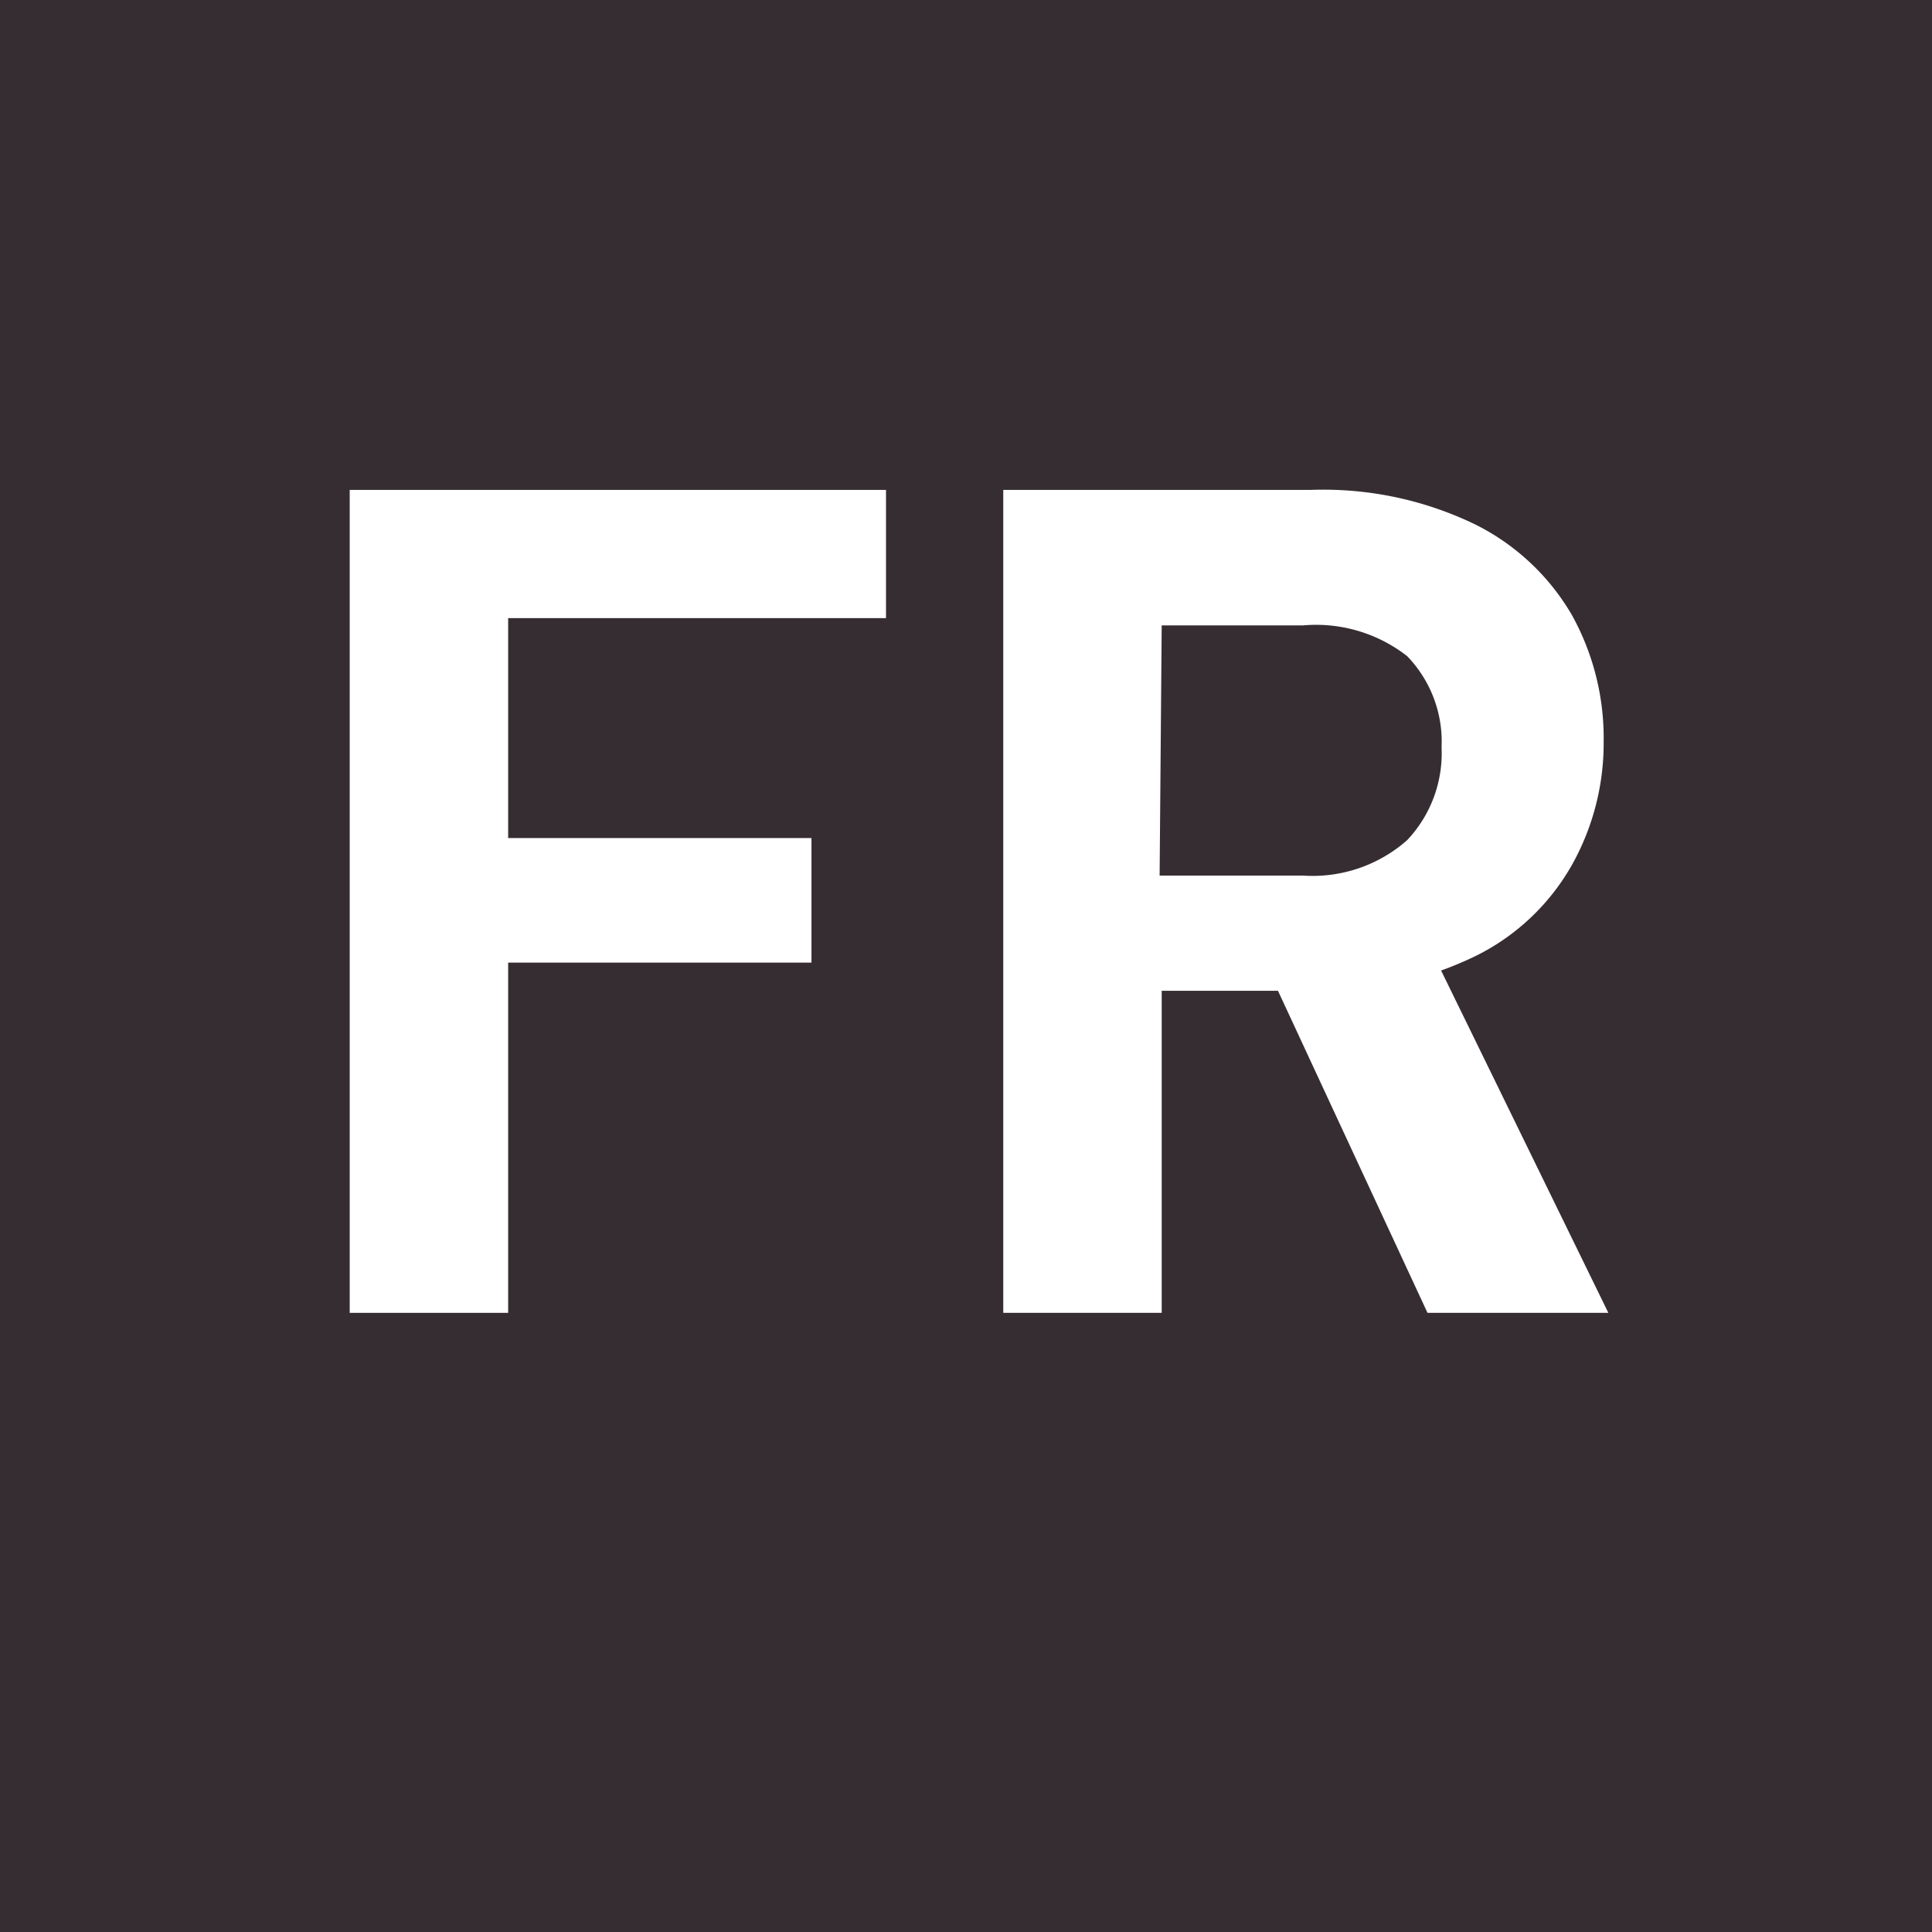 <svg id="f464be5a-ed12-4b83-96e5-bf8926bd14fb" data-name="Lager 1" xmlns="http://www.w3.org/2000/svg" width="37.07" height="37.07" viewBox="0 0 37.07 37.07"><rect width="37.07" height="37.07" fill="#362d32"/><path d="M6.71,25.19V9.4H17v2.46H9.75v4.22h5.82v2.39H9.75v6.72Z" fill="#fff"/><path d="M19.25,25.19V9.4h5.9a6.69,6.69,0,0,1,3.15.66,4.43,4.43,0,0,1,1.86,1.74,4.87,4.87,0,0,1,.61,2.43,4.78,4.78,0,0,1-.6,2.35,4.32,4.32,0,0,1-1.85,1.76,6.71,6.71,0,0,1-3.21.67H22.29v6.18Zm3-8.39H25A2.74,2.74,0,0,0,27,16.12a2.43,2.43,0,0,0,.66-1.78A2.36,2.36,0,0,0,27,12.59,2.84,2.84,0,0,0,25,12H22.29Zm5.14,8.39-3.25-7h3.3l3.42,7Z" fill="#fff"/></svg>